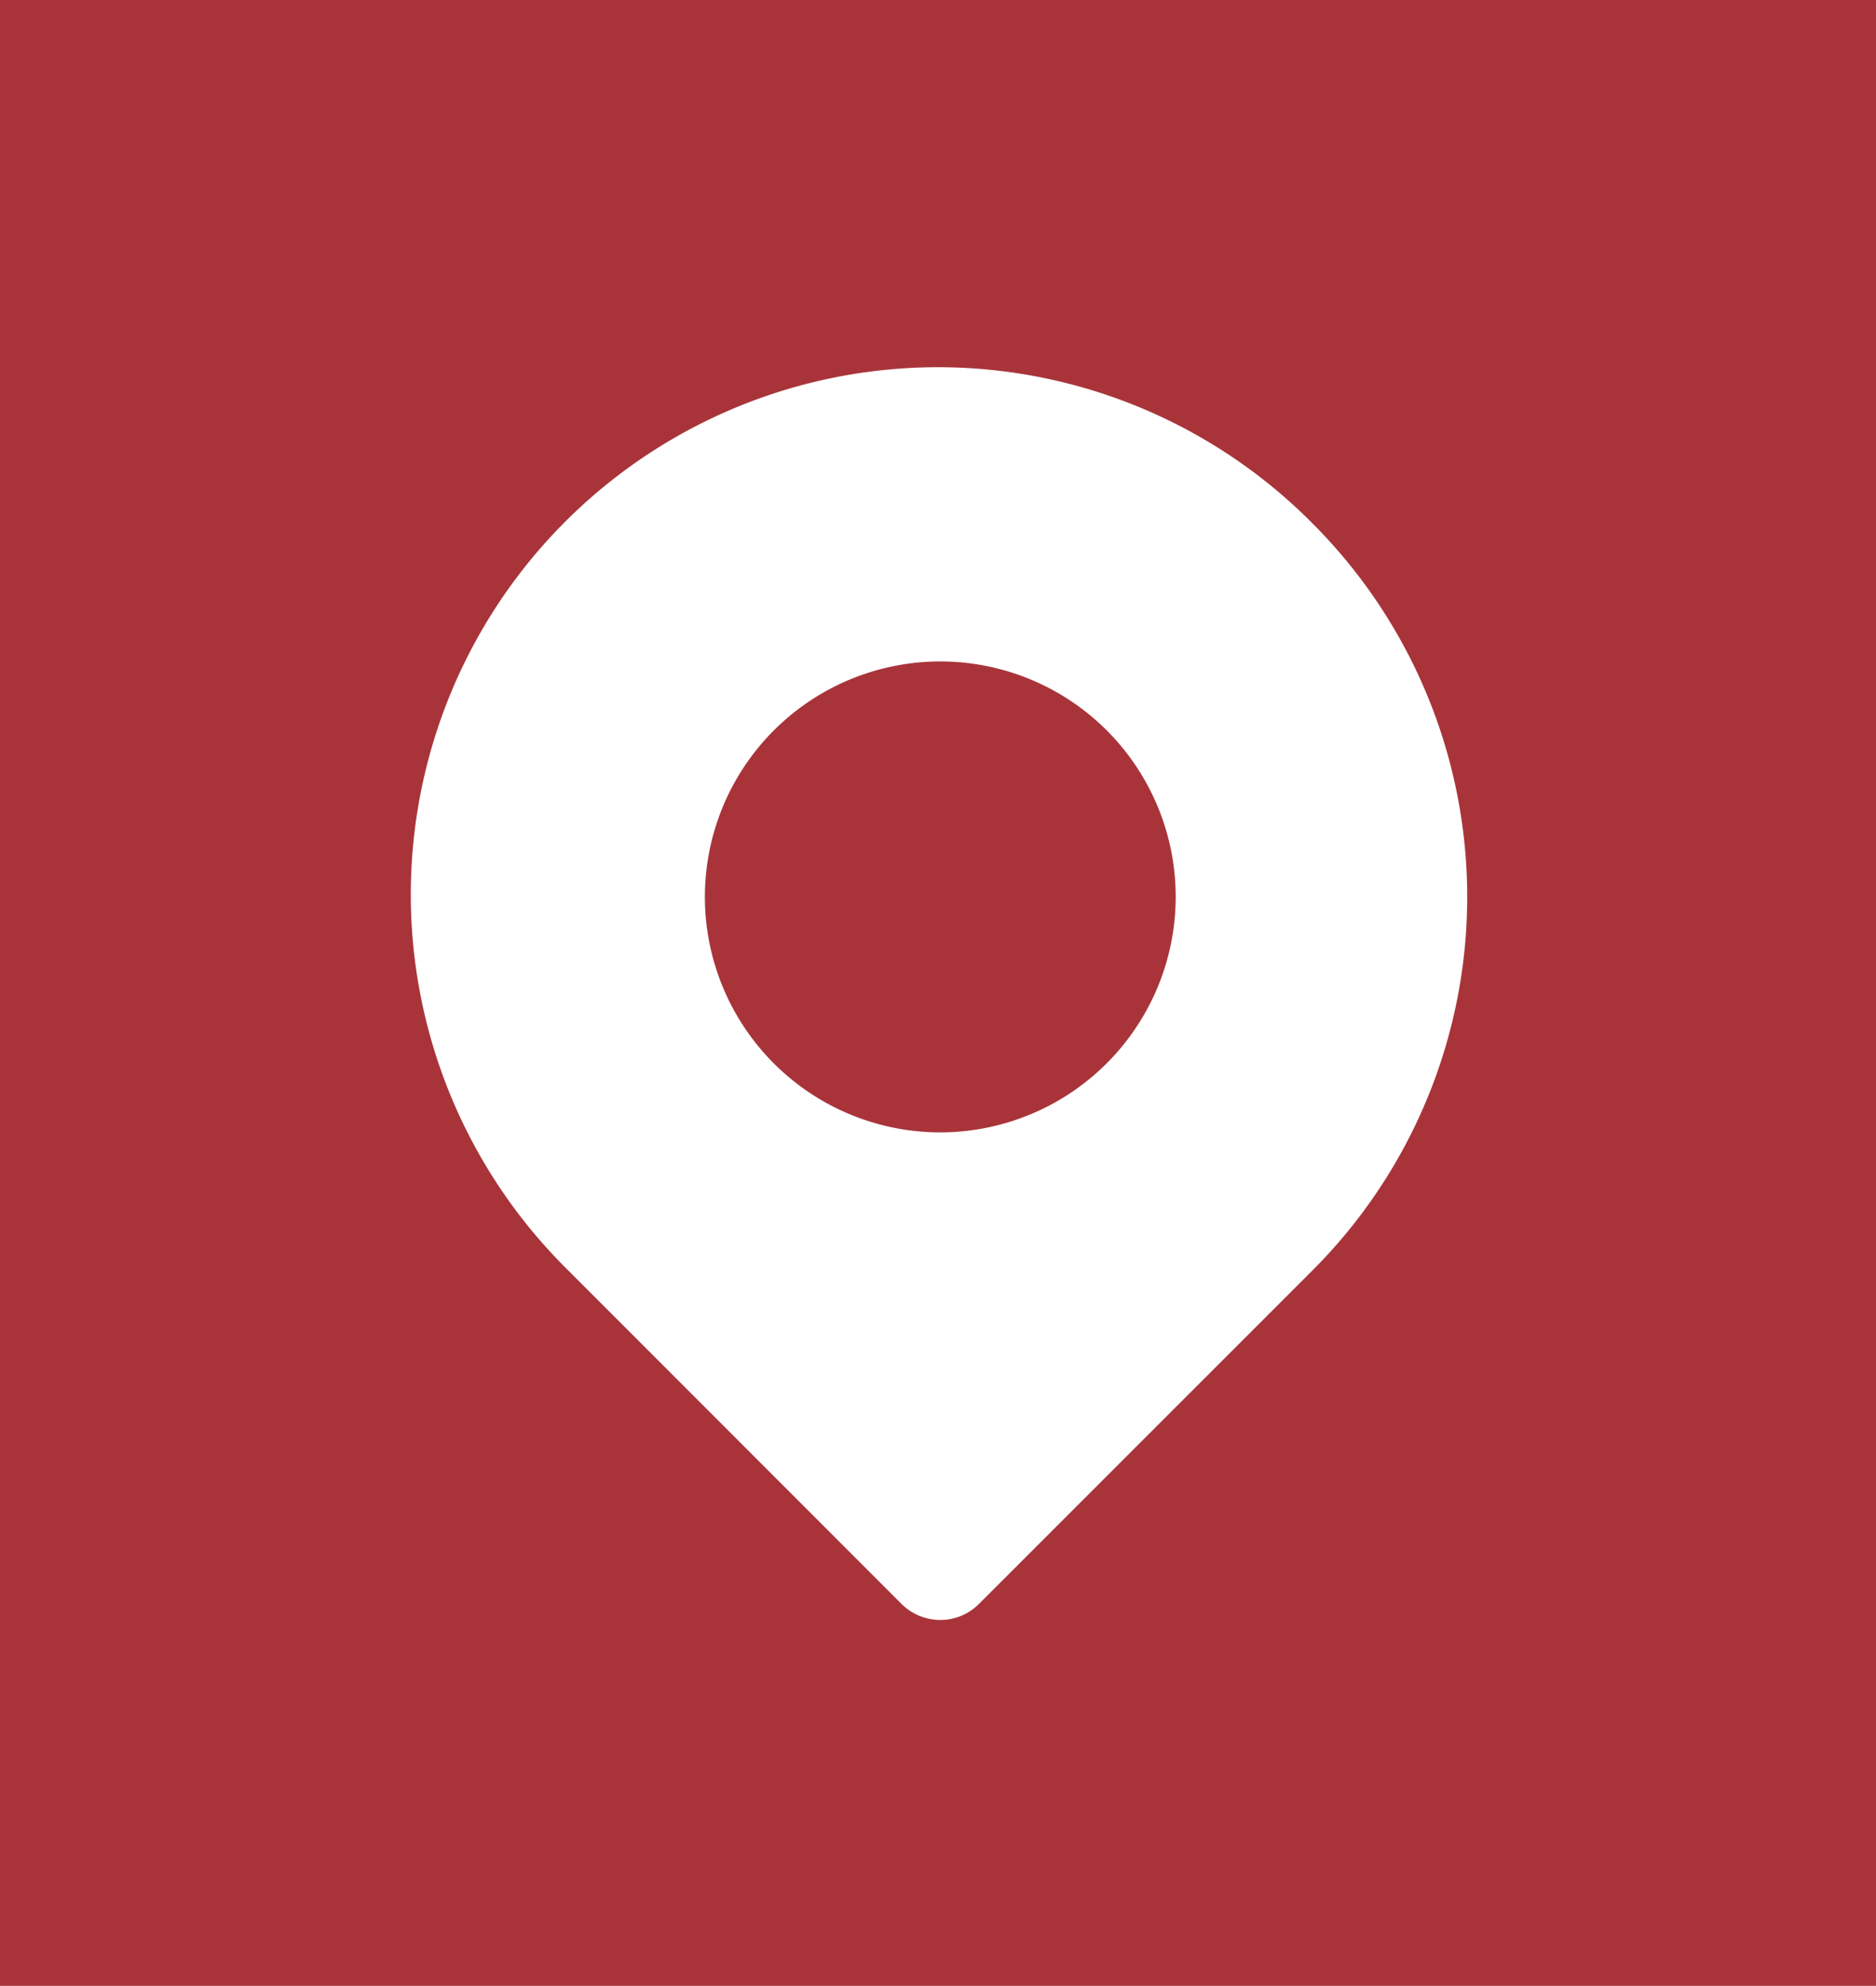 <?xml version="1.0" encoding="UTF-8"?>
<svg xmlns="http://www.w3.org/2000/svg" width="65.601" height="69.426" viewBox="0 0 65.601 69.426">
  <defs>
    <style>
      .cls-1 {
        fill: #a8343a;
      }

      .cls-2 {
        fill: #fff;
      }
    </style>
  </defs>
  <g id="Gruppe_2367" data-name="Gruppe 2367" transform="translate(-1095.014 -2109.76)">
    <rect id="Rechteck_6" data-name="Rechteck 6" class="cls-1" width="65.601" height="69.426" transform="translate(1095.014 2109.76)"></rect>
    <path id="Pfad_52" data-name="Pfad 52" class="cls-2" d="M1010.553,2265.578a8.232,8.232,0,1,1,8.23-8.23,8.241,8.241,0,0,1-8.23,8.23m13.035-21.268a18.435,18.435,0,1,0-26.07,26.071l11.673,11.679a1.926,1.926,0,0,0,1.362.564,1.9,1.9,0,0,0,1.353-.564l11.682-11.679a18.463,18.463,0,0,0,0-26.071" transform="translate(117.344 -116.229)"></path>
  </g>
</svg>
